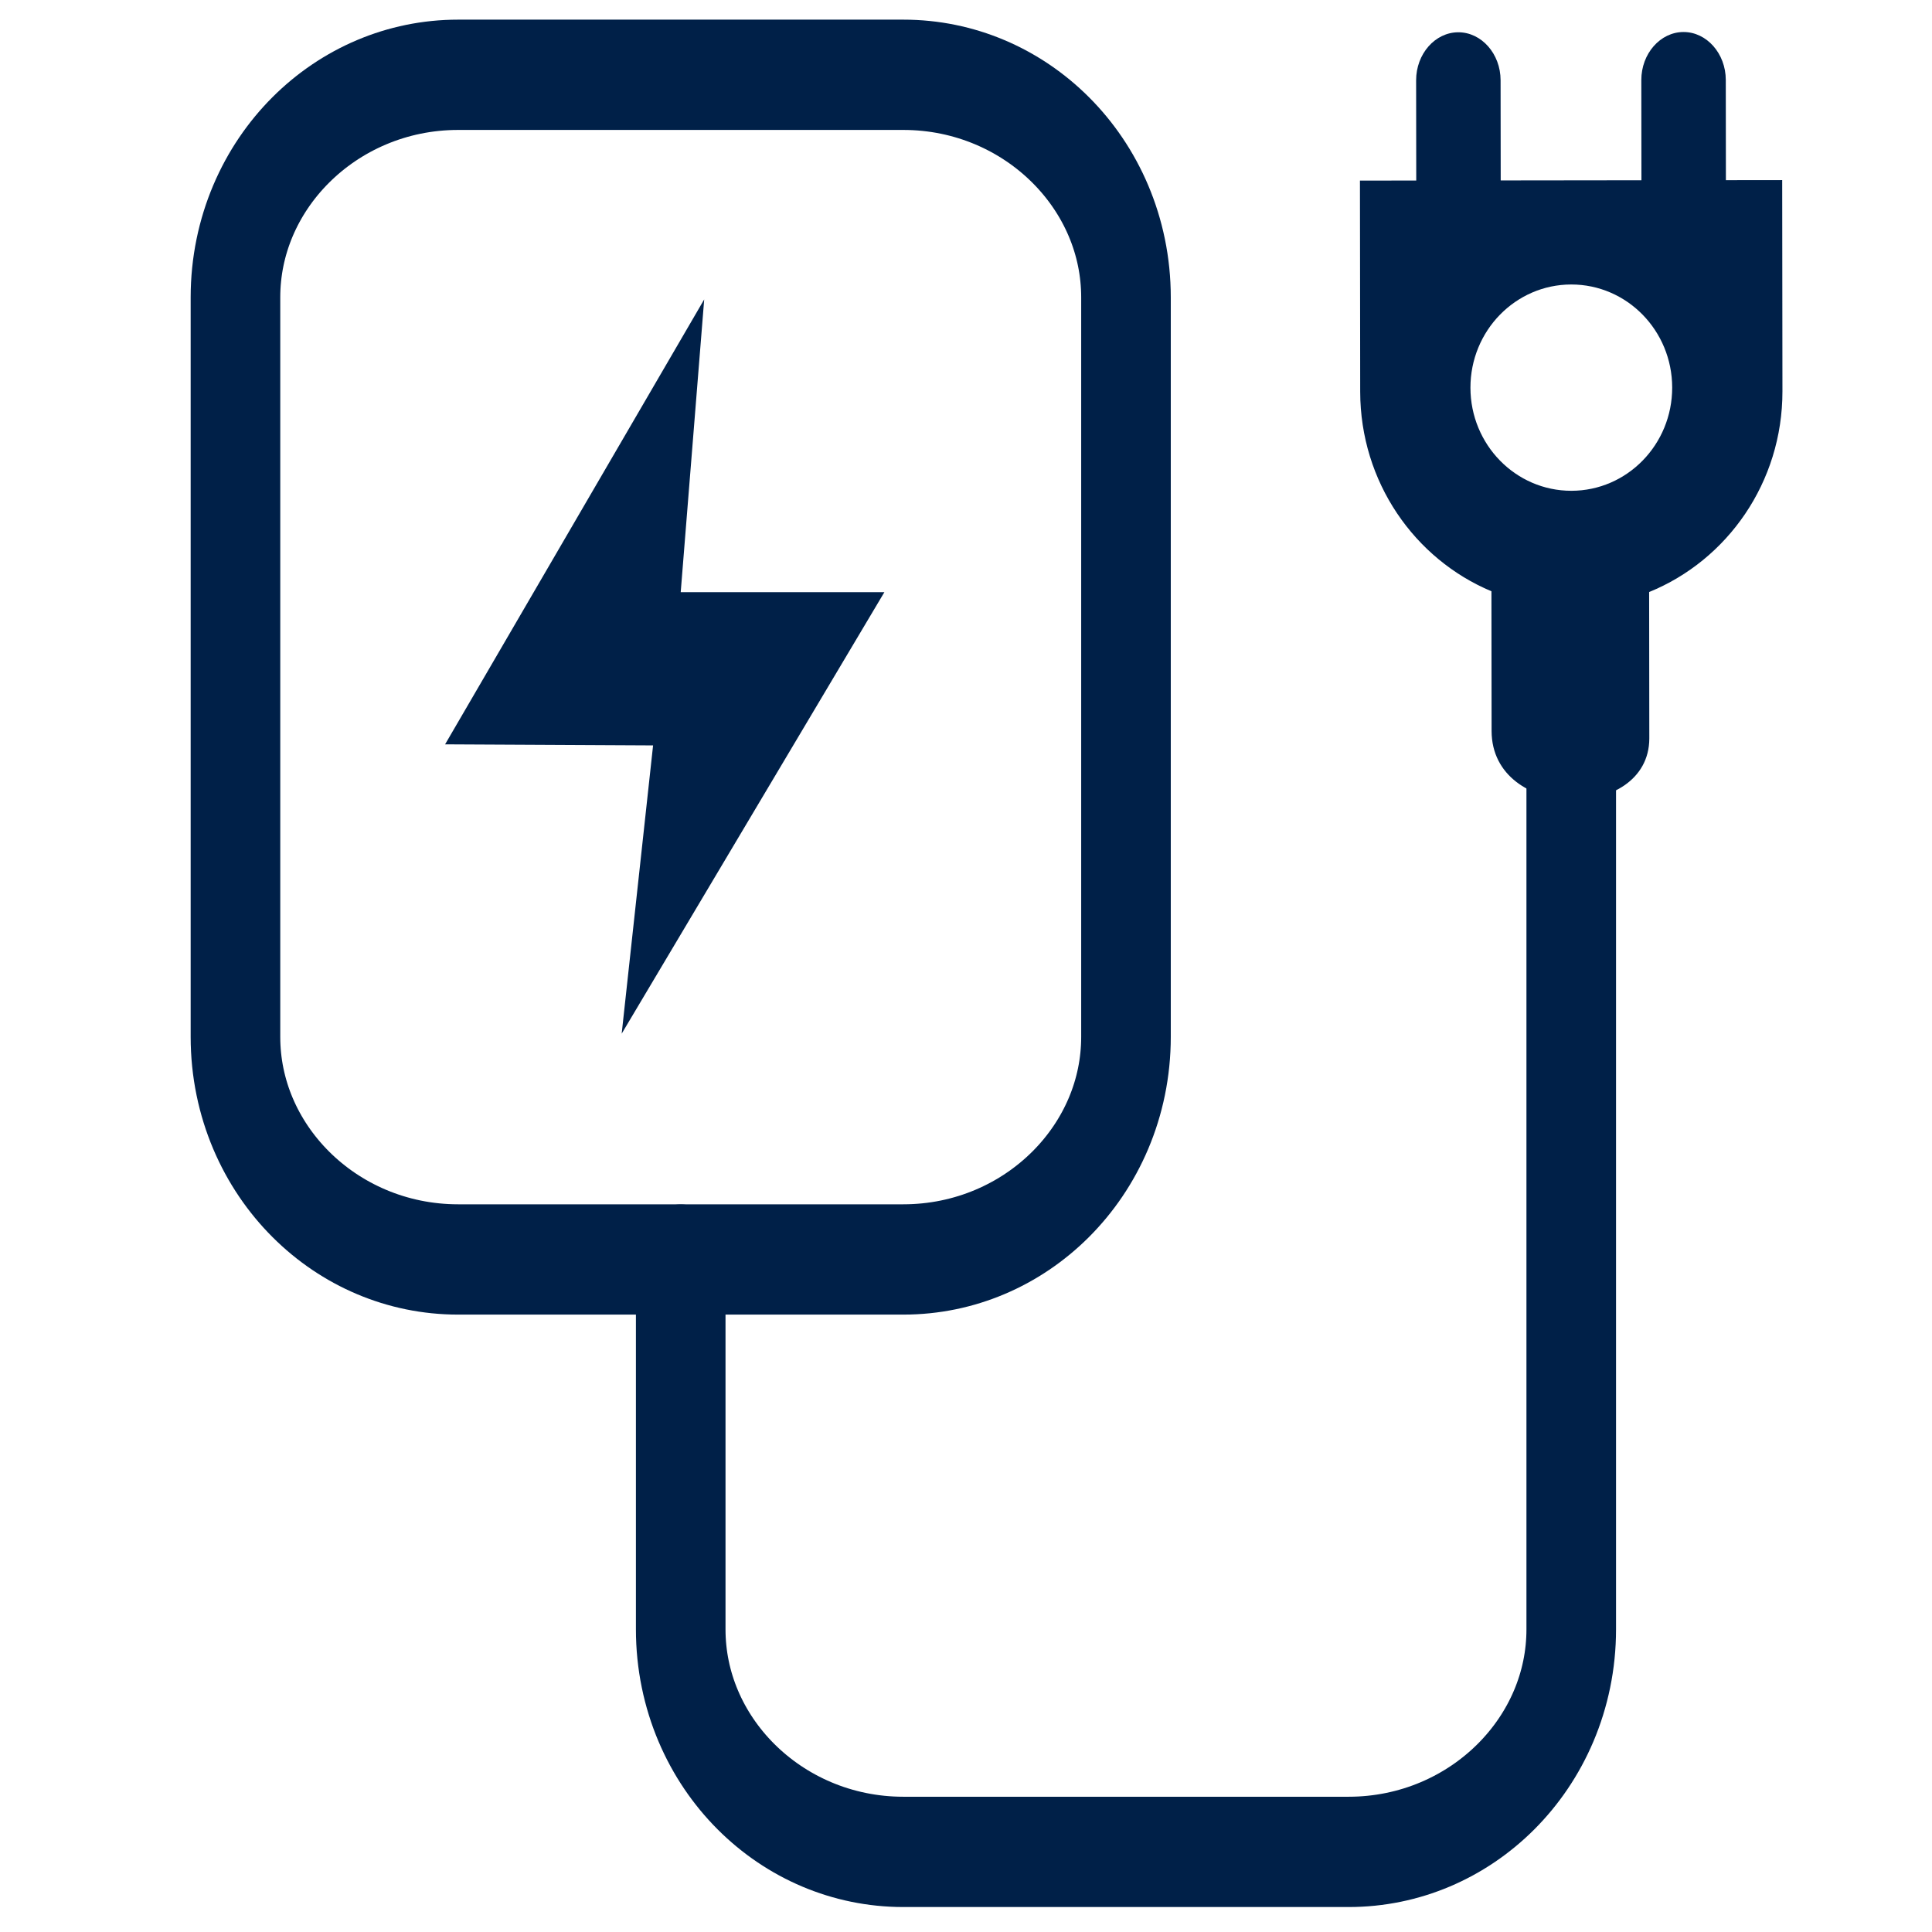 <svg xmlns="http://www.w3.org/2000/svg" xmlns:xlink="http://www.w3.org/1999/xlink" xmlns:serif="http://www.serif.com/" width="100%" height="100%" viewBox="0 0 800 800" xml:space="preserve" style="fill-rule:evenodd;clip-rule:evenodd;stroke-linecap:round;stroke-linejoin:round;stroke-miterlimit:1.5;">    <g transform="matrix(0.908,0,0,0.908,-2688.89,-205.508)">        <g transform="matrix(1,0,0,1.231,0,-44.717)">            <path d="M3474.82,330.353L3474.82,604.299C3474.82,649.81 3429.32,686.759 3373.29,686.759L3170.24,686.759C3114.2,686.759 3068.71,649.81 3068.71,604.299L3068.71,330.353C3068.71,284.842 3114.2,247.892 3170.24,247.892L3373.29,247.892C3429.32,247.892 3474.82,284.842 3474.82,330.353Z" style="fill:none;stroke:rgb(0,32,72);stroke-width:40.86px;"></path>        </g>        <g transform="matrix(1,0,0,1.231,203.052,225.452)">            <path d="M3474.82,265.841L3474.82,604.299C3474.82,649.81 3429.32,686.759 3373.29,686.759L3170.24,686.759C3114.2,686.759 3068.71,649.81 3068.71,604.299L3068.71,467.326" style="fill:none;stroke:rgb(0,32,72);stroke-width:40.86px;"></path>        </g>        <g transform="matrix(-7.548,0.009,-0.009,-7.719,3632.23,683.159)">            <path d="M-10.782,15.542C-10.765,10.602 -1.254,10.682 -1.254,15.995L-1.254,24.249C3.389,26.156 6.661,30.718 6.661,36.048L6.661,48.521L3.26,48.521L3.26,54.441C3.26,56 2.112,57.276 0.709,57.276C-0.694,57.276 -1.843,56 -1.843,54.441L-1.843,48.521L-10.346,48.521L-10.346,54.441C-10.346,56 -11.495,57.276 -12.898,57.276C-14.301,57.276 -15.449,56 -15.449,54.441L-15.449,48.521L-18.85,48.521L-18.85,36.048C-18.85,30.661 -15.505,26.063 -10.782,24.193L-10.782,15.542ZM0,36.274C0,32.908 -2.729,30.18 -6.094,30.18C-9.46,30.18 -12.189,32.908 -12.189,36.274C-12.189,39.64 -9.46,42.368 -6.094,42.368C-2.729,42.368 0,39.64 0,36.274Z" style="fill:rgb(0,32,72);"></path>        </g>        <path d="M3282.47,362.878L3164.31,565.774L3259.16,566.26L3244.84,697.714L3364.64,496.387L3271.76,496.387L3282.47,362.878Z" style="fill:rgb(0,32,72);"></path>    </g></svg>